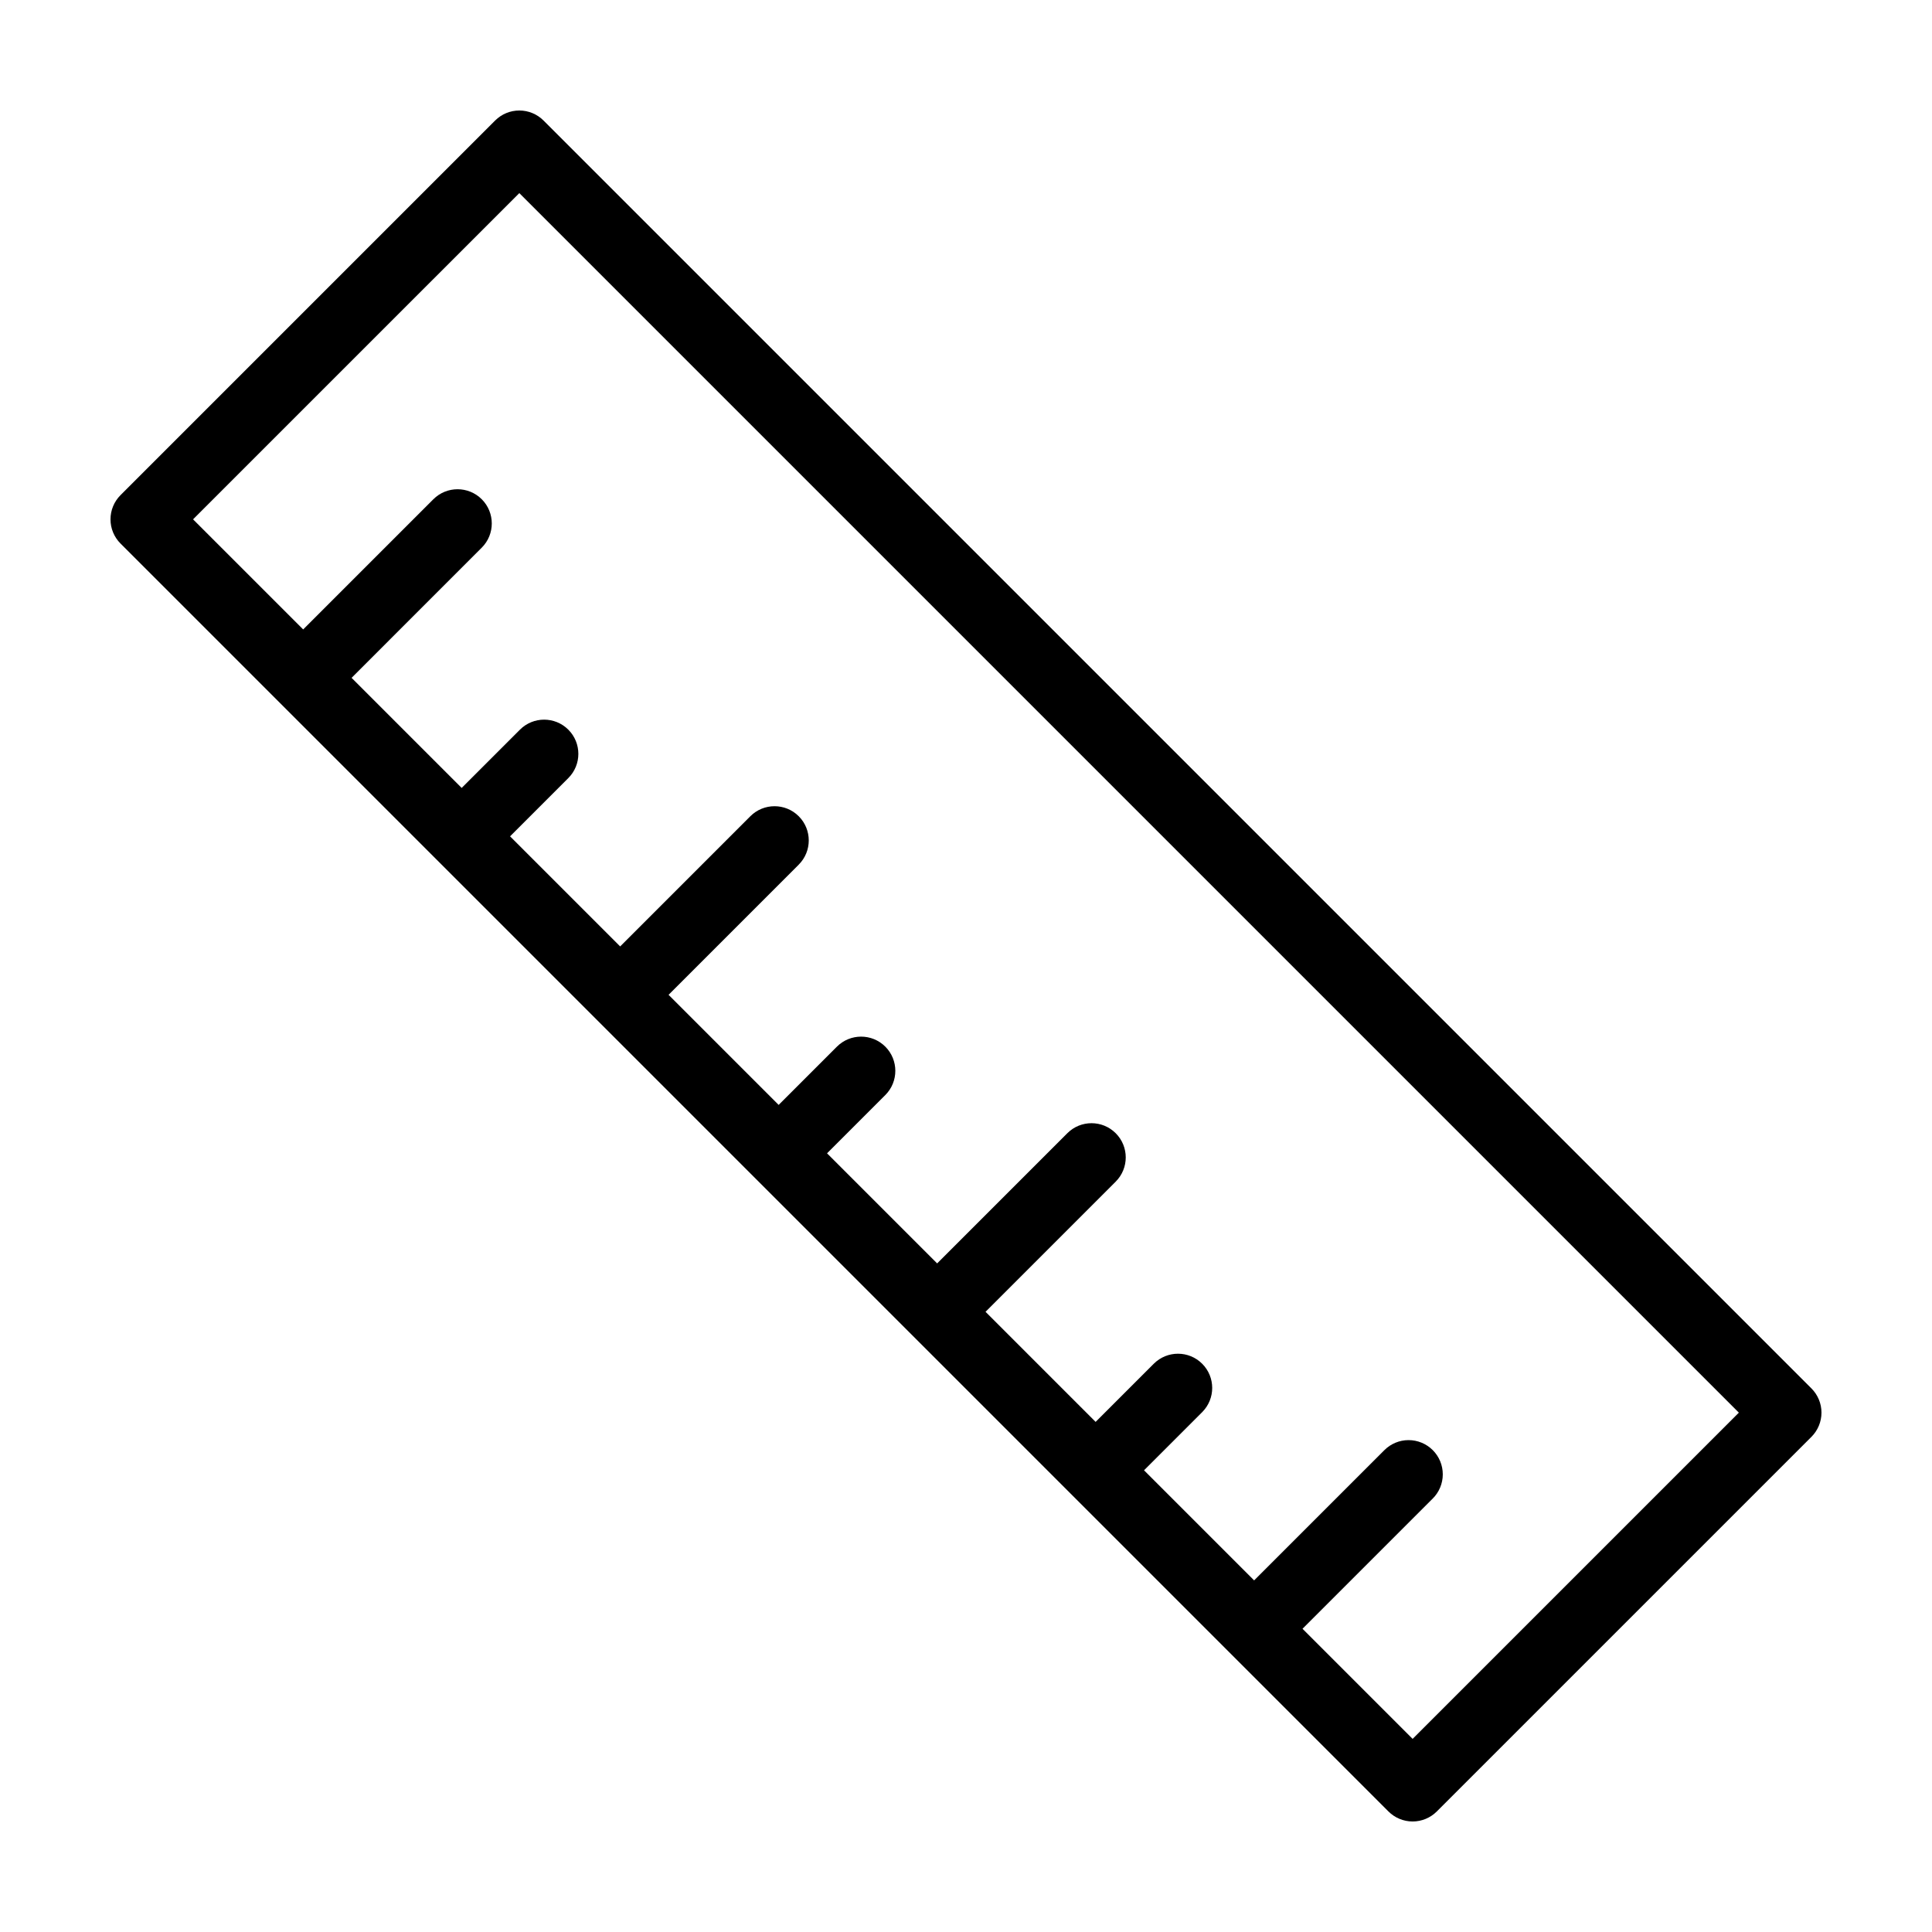 <?xml version="1.0" encoding="UTF-8"?>
<!-- Uploaded to: ICON Repo, www.iconrepo.com, Generator: ICON Repo Mixer Tools -->
<svg fill="#000000" width="800px" height="800px" version="1.1" viewBox="144 144 512 512" xmlns="http://www.w3.org/2000/svg">
 <path d="m288.04 175.94c-1.699-1.703-4.008-2.656-6.41-2.656-2.406 0-4.711 0.953-6.414 2.656l-99.277 99.277c-1.703 1.703-2.656 4.008-2.656 6.414 0 2.402 0.953 4.711 2.656 6.41l336.01 336.01c1.699 1.703 4.008 2.66 6.414 2.66 2.402 0 4.711-0.957 6.41-2.66l99.281-99.277c1.699-1.699 2.656-4.008 2.656-6.41 0-2.406-0.957-4.715-2.656-6.414zm230.32 428.88-29.18-29.18 34.5-34.5v0.004c1.707-1.699 2.672-4.008 2.672-6.418 0.004-2.41-0.949-4.723-2.656-6.426-1.703-1.703-4.016-2.66-6.422-2.656-2.41 0.004-4.719 0.965-6.418 2.676l-34.5 34.5-29.176-29.176 15.441-15.441h-0.004c3.516-3.547 3.504-9.27-0.027-12.797-3.531-3.531-9.25-3.543-12.797-0.031l-15.441 15.441-29.176-29.176 34.5-34.5c3.543-3.543 3.543-9.285 0-12.824-3.539-3.543-9.281-3.543-12.824 0l-34.5 34.5-29.176-29.176 15.441-15.441c3.539-3.543 3.539-9.285 0-12.828-3.543-3.539-9.285-3.539-12.824 0l-15.441 15.441-29.176-29.176 34.5-34.5h-0.004c3.543-3.539 3.543-9.281 0-12.824-3.539-3.543-9.281-3.543-12.824 0l-34.5 34.5-29.176-29.176 15.441-15.441c3.543-3.543 3.543-9.285 0-12.824-3.543-3.543-9.285-3.543-12.824 0l-15.441 15.441-29.176-29.176 34.5-34.504c3.539-3.539 3.539-9.281 0-12.824-3.543-3.539-9.285-3.539-12.828 0l-34.5 34.5-29.18-29.18 86.461-86.453 323.19 323.19z"/>
</svg>